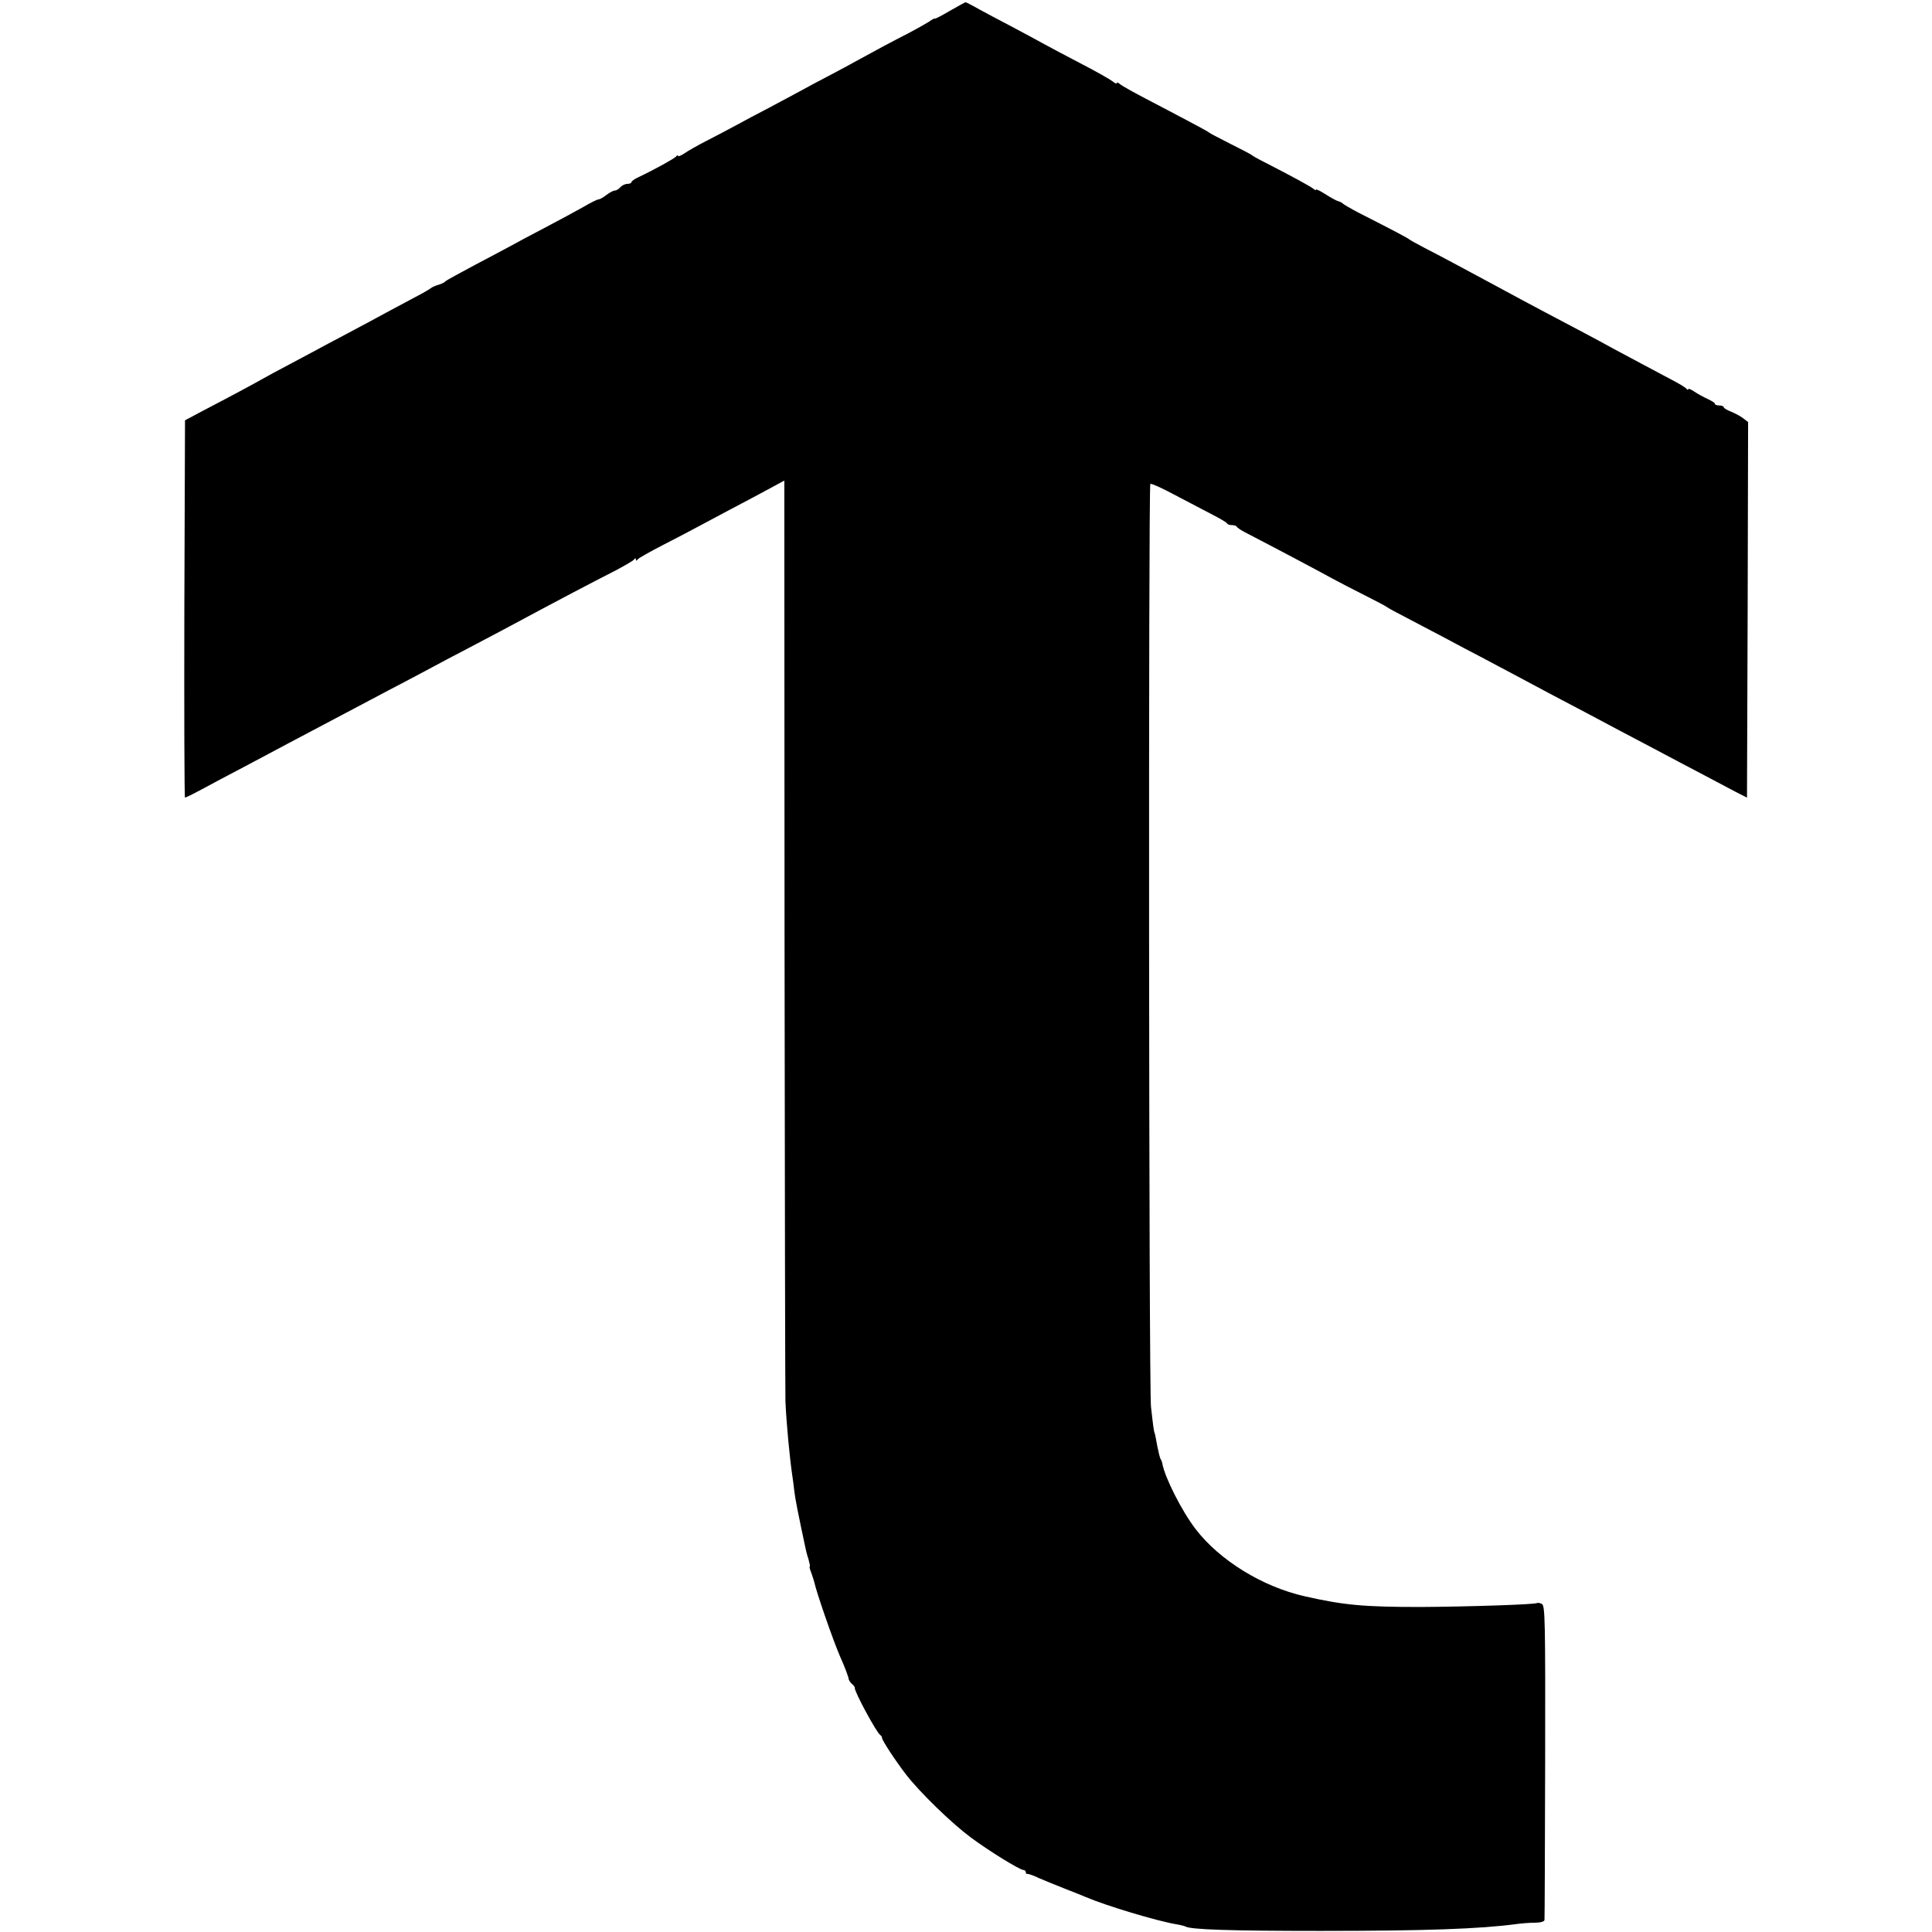 <?xml version="1.0" standalone="no"?>
<!DOCTYPE svg PUBLIC "-//W3C//DTD SVG 20010904//EN"
 "http://www.w3.org/TR/2001/REC-SVG-20010904/DTD/svg10.dtd">
<svg version="1.0" xmlns="http://www.w3.org/2000/svg"
 width="872pt" height="872pt" viewBox="0 0 872 872"
 preserveAspectRatio="xMidYMid meet">
<g transform="translate(0,872) scale(0.1,-0.1)"
fill="#000000" stroke="none">
<path d="M4287 8671 c-37 -22 -67 -37 -67 -35 0 3 -12 -3 -27 -14 -16 -10 -57
-33 -93 -52 -71 -36 -145 -76 -229 -122 -30 -17 -88 -48 -130 -70 -42 -22
-101 -53 -131 -70 -30 -16 -93 -50 -140 -75 -47 -24 -112 -59 -145 -77 -33
-18 -94 -50 -135 -71 -41 -21 -87 -47 -102 -58 -16 -10 -28 -15 -28 -10 0 4
-4 3 -8 -3 -7 -9 -97 -59 -169 -93 -18 -8 -33 -19 -33 -23 0 -4 -8 -8 -19 -8
-10 0 -24 -7 -31 -15 -7 -8 -18 -15 -25 -15 -7 0 -24 -9 -38 -20 -14 -11 -30
-20 -36 -20 -5 0 -36 -15 -68 -34 -32 -18 -111 -61 -176 -95 -65 -34 -133 -70
-150 -80 -18 -10 -90 -48 -162 -86 -71 -38 -132 -71 -135 -75 -3 -4 -16 -11
-30 -15 -14 -4 -30 -11 -36 -16 -6 -5 -37 -23 -70 -40 -32 -17 -90 -48 -129
-69 -38 -21 -104 -56 -145 -78 -41 -22 -100 -53 -130 -69 -30 -16 -100 -54
-155 -83 -55 -29 -113 -60 -130 -70 -31 -18 -148 -81 -275 -147 l-75 -40 -3
-851 c-1 -469 0 -852 3 -852 3 0 36 16 73 36 37 20 123 66 192 102 69 37 161
85 205 109 78 41 117 62 295 156 47 25 117 62 155 82 39 20 114 60 167 88 53
29 137 73 185 98 48 25 122 64 163 86 255 137 398 212 510 269 41 22 78 43 82
49 5 7 8 7 8 0 0 -7 3 -7 8 0 4 6 54 34 112 64 58 30 128 66 155 81 28 15 95
51 150 80 55 29 133 70 173 92 l72 39 1 -2048 c1 -1126 3 -2075 4 -2108 5
-107 19 -252 31 -335 3 -19 7 -50 9 -69 4 -36 16 -96 50 -256 2 -11 8 -35 14
-52 5 -18 8 -33 6 -33 -3 0 0 -12 6 -27 6 -16 12 -35 14 -43 10 -47 83 -258
116 -335 22 -49 39 -95 39 -101 0 -6 7 -17 15 -24 8 -6 14 -15 13 -18 -3 -15
98 -202 115 -213 5 -3 8 -9 8 -13 -1 -9 61 -104 109 -166 62 -80 204 -218 290
-282 83 -62 223 -148 239 -148 6 0 11 -5 11 -10 0 -6 3 -9 8 -8 4 1 27 -7 52
-19 25 -11 77 -32 115 -47 39 -15 81 -32 95 -38 94 -40 320 -108 409 -123 19
-3 37 -8 41 -10 23 -14 198 -20 610 -20 475 0 722 9 885 31 22 3 59 6 83 6 24
0 42 5 43 12 1 6 2 328 3 714 1 639 0 705 -15 713 -9 4 -18 6 -21 4 -6 -7
-322 -17 -528 -18 -252 0 -344 8 -520 48 -192 43 -386 163 -494 304 -62 81
-139 233 -150 296 -1 6 -4 15 -8 20 -3 6 -9 30 -14 55 -9 50 -11 59 -13 63 -1
1 -4 16 -6 32 -2 17 -7 55 -10 85 -10 75 -12 4161 -3 4166 4 3 51 -18 105 -47
54 -28 130 -68 168 -88 39 -20 72 -39 73 -43 2 -5 12 -8 22 -8 10 0 20 -3 22
-7 2 -5 23 -19 48 -31 158 -82 342 -180 385 -204 28 -15 93 -49 145 -75 52
-26 97 -50 100 -53 3 -3 43 -25 90 -49 47 -25 126 -66 175 -92 50 -27 120 -64
157 -83 36 -19 101 -54 145 -77 43 -23 116 -62 163 -87 107 -56 235 -124 325
-172 39 -20 113 -60 165 -87 52 -28 140 -74 195 -103 55 -29 125 -66 155 -82
l55 -28 3 847 2 848 -22 17 c-13 10 -38 23 -55 30 -18 7 -33 16 -33 20 0 4 -9
8 -20 8 -11 0 -20 3 -20 8 0 4 -15 13 -32 21 -18 8 -45 23 -60 33 -16 11 -28
16 -28 11 0 -4 -4 -3 -8 2 -4 6 -34 24 -67 41 -72 38 -201 107 -270 144 -52
29 -131 71 -300 160 -55 29 -154 82 -220 118 -178 96 -253 136 -325 173 -36
19 -67 36 -70 39 -5 5 -59 34 -230 121 -36 19 -67 37 -70 41 -3 3 -12 8 -20
10 -8 2 -34 16 -57 31 -24 15 -43 25 -43 21 0 -3 -6 -2 -12 4 -13 11 -108 62
-213 116 -33 16 -62 33 -65 36 -3 3 -45 25 -95 50 -49 25 -92 47 -95 50 -6 5
-21 14 -190 103 -154 80 -203 107 -217 119 -7 6 -13 7 -13 3 0 -5 -8 -1 -17 7
-10 8 -76 46 -148 83 -71 37 -150 79 -175 93 -25 14 -83 45 -130 70 -47 24
-113 60 -147 78 -33 19 -63 34 -65 34 -2 0 -34 -18 -71 -39z"/>
</g>
</svg>
